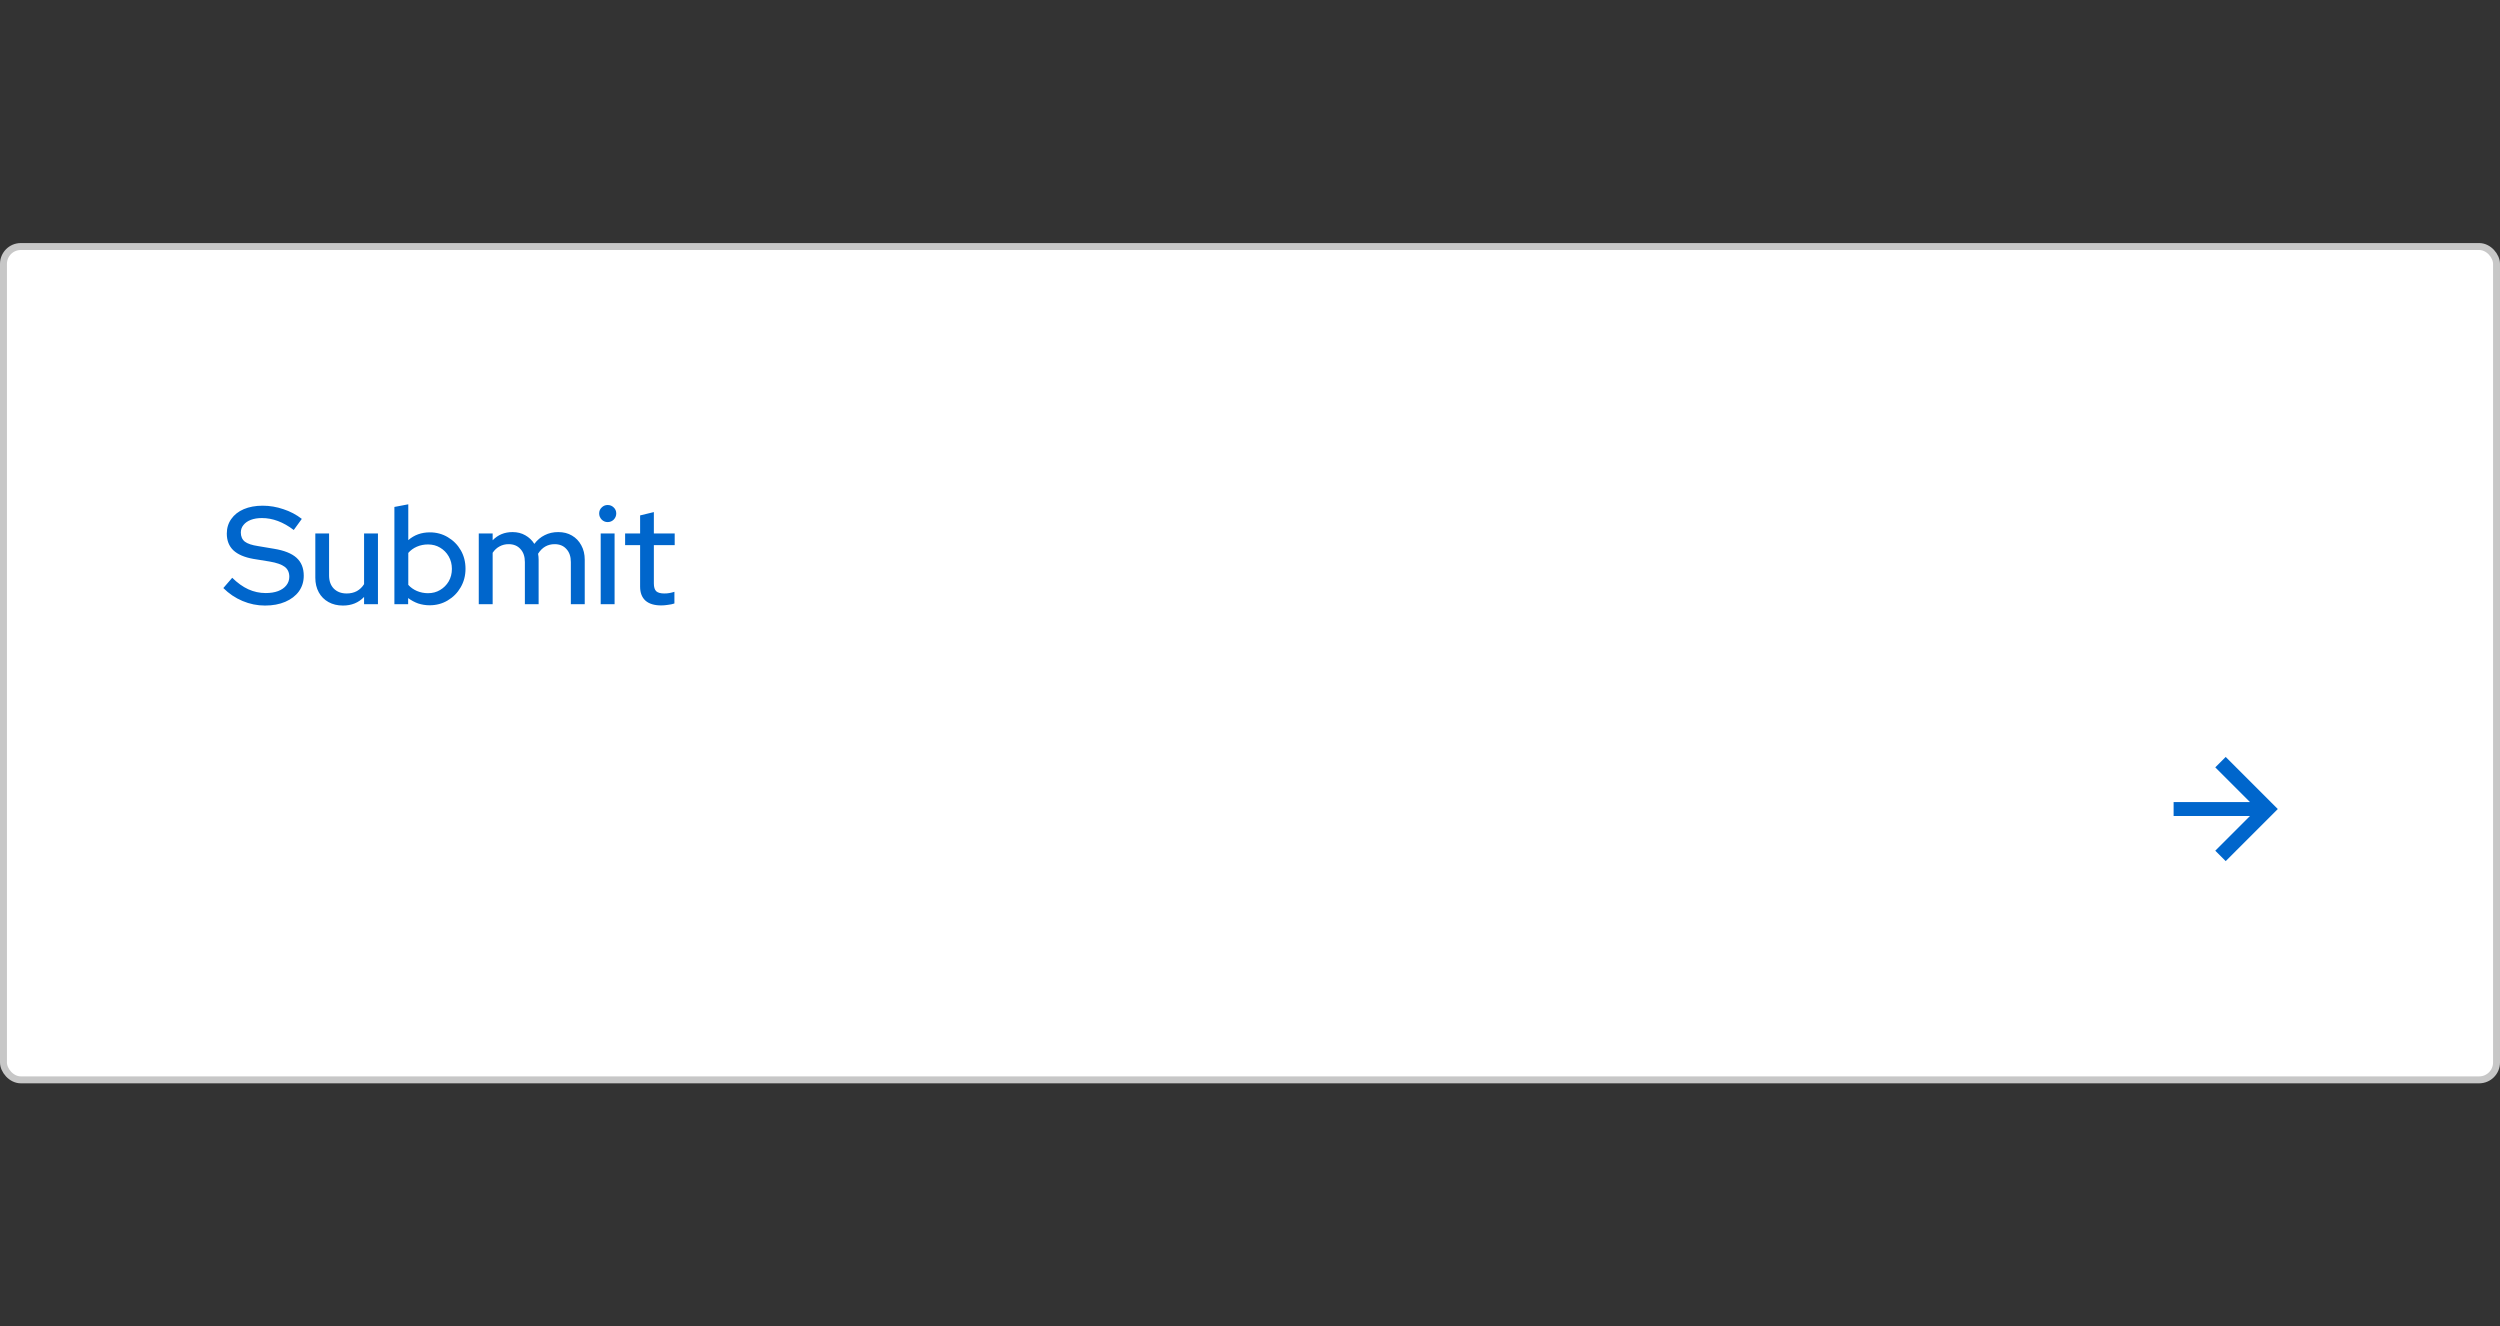 <svg width="360" height="191" viewBox="0 0 360 191" fill="none" xmlns="http://www.w3.org/2000/svg">
<rect x="0" y="0" width="360" height="191" fill="#333333" stroke="none"/>
<rect x="0.5" y="35.5" width="359" height="120" rx="2.5" fill="white"/>
<rect x="0.5" y="35.5" width="359" height="120" rx="2.5" stroke="#C7C7C7"/>
<path d="M38.16 87.2C37.04 87.2 35.96 86.98 34.92 86.54C33.88 86.1 32.96 85.48 32.16 84.68L33.44 83.2C34.2 83.947 34.973 84.5 35.76 84.86C36.56 85.22 37.393 85.4 38.26 85.4C38.94 85.4 39.533 85.307 40.04 85.12C40.56 84.92 40.96 84.64 41.24 84.28C41.52 83.92 41.66 83.513 41.66 83.06C41.66 82.433 41.44 81.953 41 81.62C40.56 81.287 39.833 81.033 38.82 80.86L36.48 80.48C35.2 80.253 34.24 79.84 33.6 79.24C32.973 78.64 32.66 77.84 32.66 76.84C32.66 76.04 32.873 75.34 33.3 74.74C33.727 74.127 34.327 73.653 35.1 73.32C35.887 72.987 36.793 72.82 37.82 72.82C38.833 72.82 39.827 72.987 40.8 73.32C41.787 73.64 42.673 74.107 43.46 74.72L42.3 76.32C40.793 75.173 39.267 74.6 37.72 74.6C37.107 74.6 36.573 74.687 36.12 74.86C35.667 75.033 35.313 75.28 35.06 75.6C34.807 75.907 34.68 76.267 34.68 76.68C34.68 77.253 34.873 77.693 35.26 78C35.647 78.293 36.287 78.507 37.18 78.64L39.44 79.02C40.92 79.26 42.007 79.693 42.7 80.32C43.393 80.947 43.74 81.807 43.74 82.9C43.74 83.753 43.507 84.507 43.04 85.16C42.573 85.8 41.92 86.3 41.08 86.66C40.24 87.02 39.267 87.2 38.16 87.2ZM49.386 87.2C48.599 87.2 47.906 87.033 47.306 86.7C46.706 86.367 46.239 85.9 45.906 85.3C45.572 84.687 45.406 83.987 45.406 83.2V76.82H47.386V82.86C47.386 83.66 47.612 84.293 48.066 84.76C48.532 85.227 49.152 85.46 49.926 85.46C50.472 85.46 50.959 85.347 51.386 85.12C51.812 84.88 52.159 84.547 52.426 84.12V76.82H54.426V87H52.426V85.96C51.639 86.787 50.626 87.2 49.386 87.2ZM56.793 87V73L58.793 72.62V77.78C59.647 77.033 60.68 76.66 61.893 76.66C62.853 76.66 63.72 76.893 64.493 77.36C65.28 77.827 65.9 78.453 66.353 79.24C66.807 80.027 67.033 80.913 67.033 81.9C67.033 82.887 66.8 83.78 66.333 84.58C65.88 85.367 65.26 85.993 64.473 86.46C63.7 86.927 62.827 87.16 61.853 87.16C61.293 87.16 60.747 87.073 60.213 86.9C59.693 86.713 59.213 86.453 58.773 86.12V87H56.793ZM61.633 85.42C62.287 85.42 62.867 85.267 63.373 84.96C63.893 84.653 64.307 84.24 64.613 83.72C64.92 83.187 65.073 82.587 65.073 81.92C65.073 81.253 64.92 80.653 64.613 80.12C64.307 79.587 63.893 79.167 63.373 78.86C62.867 78.553 62.287 78.4 61.633 78.4C61.06 78.4 60.527 78.507 60.033 78.72C59.54 78.933 59.127 79.233 58.793 79.62V84.22C59.127 84.593 59.54 84.887 60.033 85.1C60.54 85.313 61.073 85.42 61.633 85.42ZM68.942 87V76.82H70.942V77.8C71.702 77.013 72.655 76.62 73.802 76.62C74.495 76.62 75.108 76.773 75.642 77.08C76.188 77.387 76.622 77.8 76.942 78.32C77.368 77.76 77.868 77.34 78.442 77.06C79.015 76.767 79.662 76.62 80.382 76.62C81.142 76.62 81.802 76.787 82.362 77.12C82.935 77.453 83.382 77.92 83.702 78.52C84.035 79.12 84.202 79.813 84.202 80.6V87H82.202V80.94C82.202 80.14 81.988 79.513 81.562 79.06C81.148 78.593 80.582 78.36 79.862 78.36C79.368 78.36 78.922 78.473 78.522 78.7C78.122 78.927 77.775 79.273 77.482 79.74C77.508 79.873 77.528 80.013 77.542 80.16C77.555 80.307 77.562 80.453 77.562 80.6V87H75.582V80.94C75.582 80.14 75.368 79.513 74.942 79.06C74.528 78.593 73.962 78.36 73.242 78.36C72.762 78.36 72.328 78.467 71.942 78.68C71.555 78.88 71.222 79.187 70.942 79.6V87H68.942ZM86.5 87V76.82H88.5V87H86.5ZM87.5 75.18C87.167 75.18 86.88 75.06 86.64 74.82C86.4 74.567 86.28 74.273 86.28 73.94C86.28 73.593 86.4 73.307 86.64 73.08C86.88 72.84 87.167 72.72 87.5 72.72C87.847 72.72 88.14 72.84 88.38 73.08C88.62 73.307 88.74 73.593 88.74 73.94C88.74 74.273 88.62 74.567 88.38 74.82C88.14 75.06 87.847 75.18 87.5 75.18ZM95.216 87.18C94.229 87.18 93.476 86.953 92.956 86.5C92.436 86.033 92.176 85.36 92.176 84.48V78.5H90.016V76.82H92.176V74.22L94.156 73.74V76.82H97.156V78.5H94.156V84.02C94.156 84.54 94.269 84.913 94.496 85.14C94.736 85.353 95.122 85.46 95.656 85.46C95.936 85.46 96.182 85.44 96.396 85.4C96.622 85.36 96.862 85.3 97.116 85.22V86.9C96.849 86.993 96.536 87.06 96.176 87.1C95.829 87.153 95.509 87.18 95.216 87.18Z" fill="#0066CC"/>
<g clip-path="url(#clip0_758_3521)">
<path d="M320.5 109L319 110.5L324 115.5H313V117.5H324L319 122.5L320.5 124L328 116.5L320.5 109Z" fill="#0066CC"/>
</g>
<defs>
<clipPath id="clip0_758_3521">
<rect width="15" height="15" fill="white" transform="translate(313 109)"/>
</clipPath>
</defs>
</svg>
